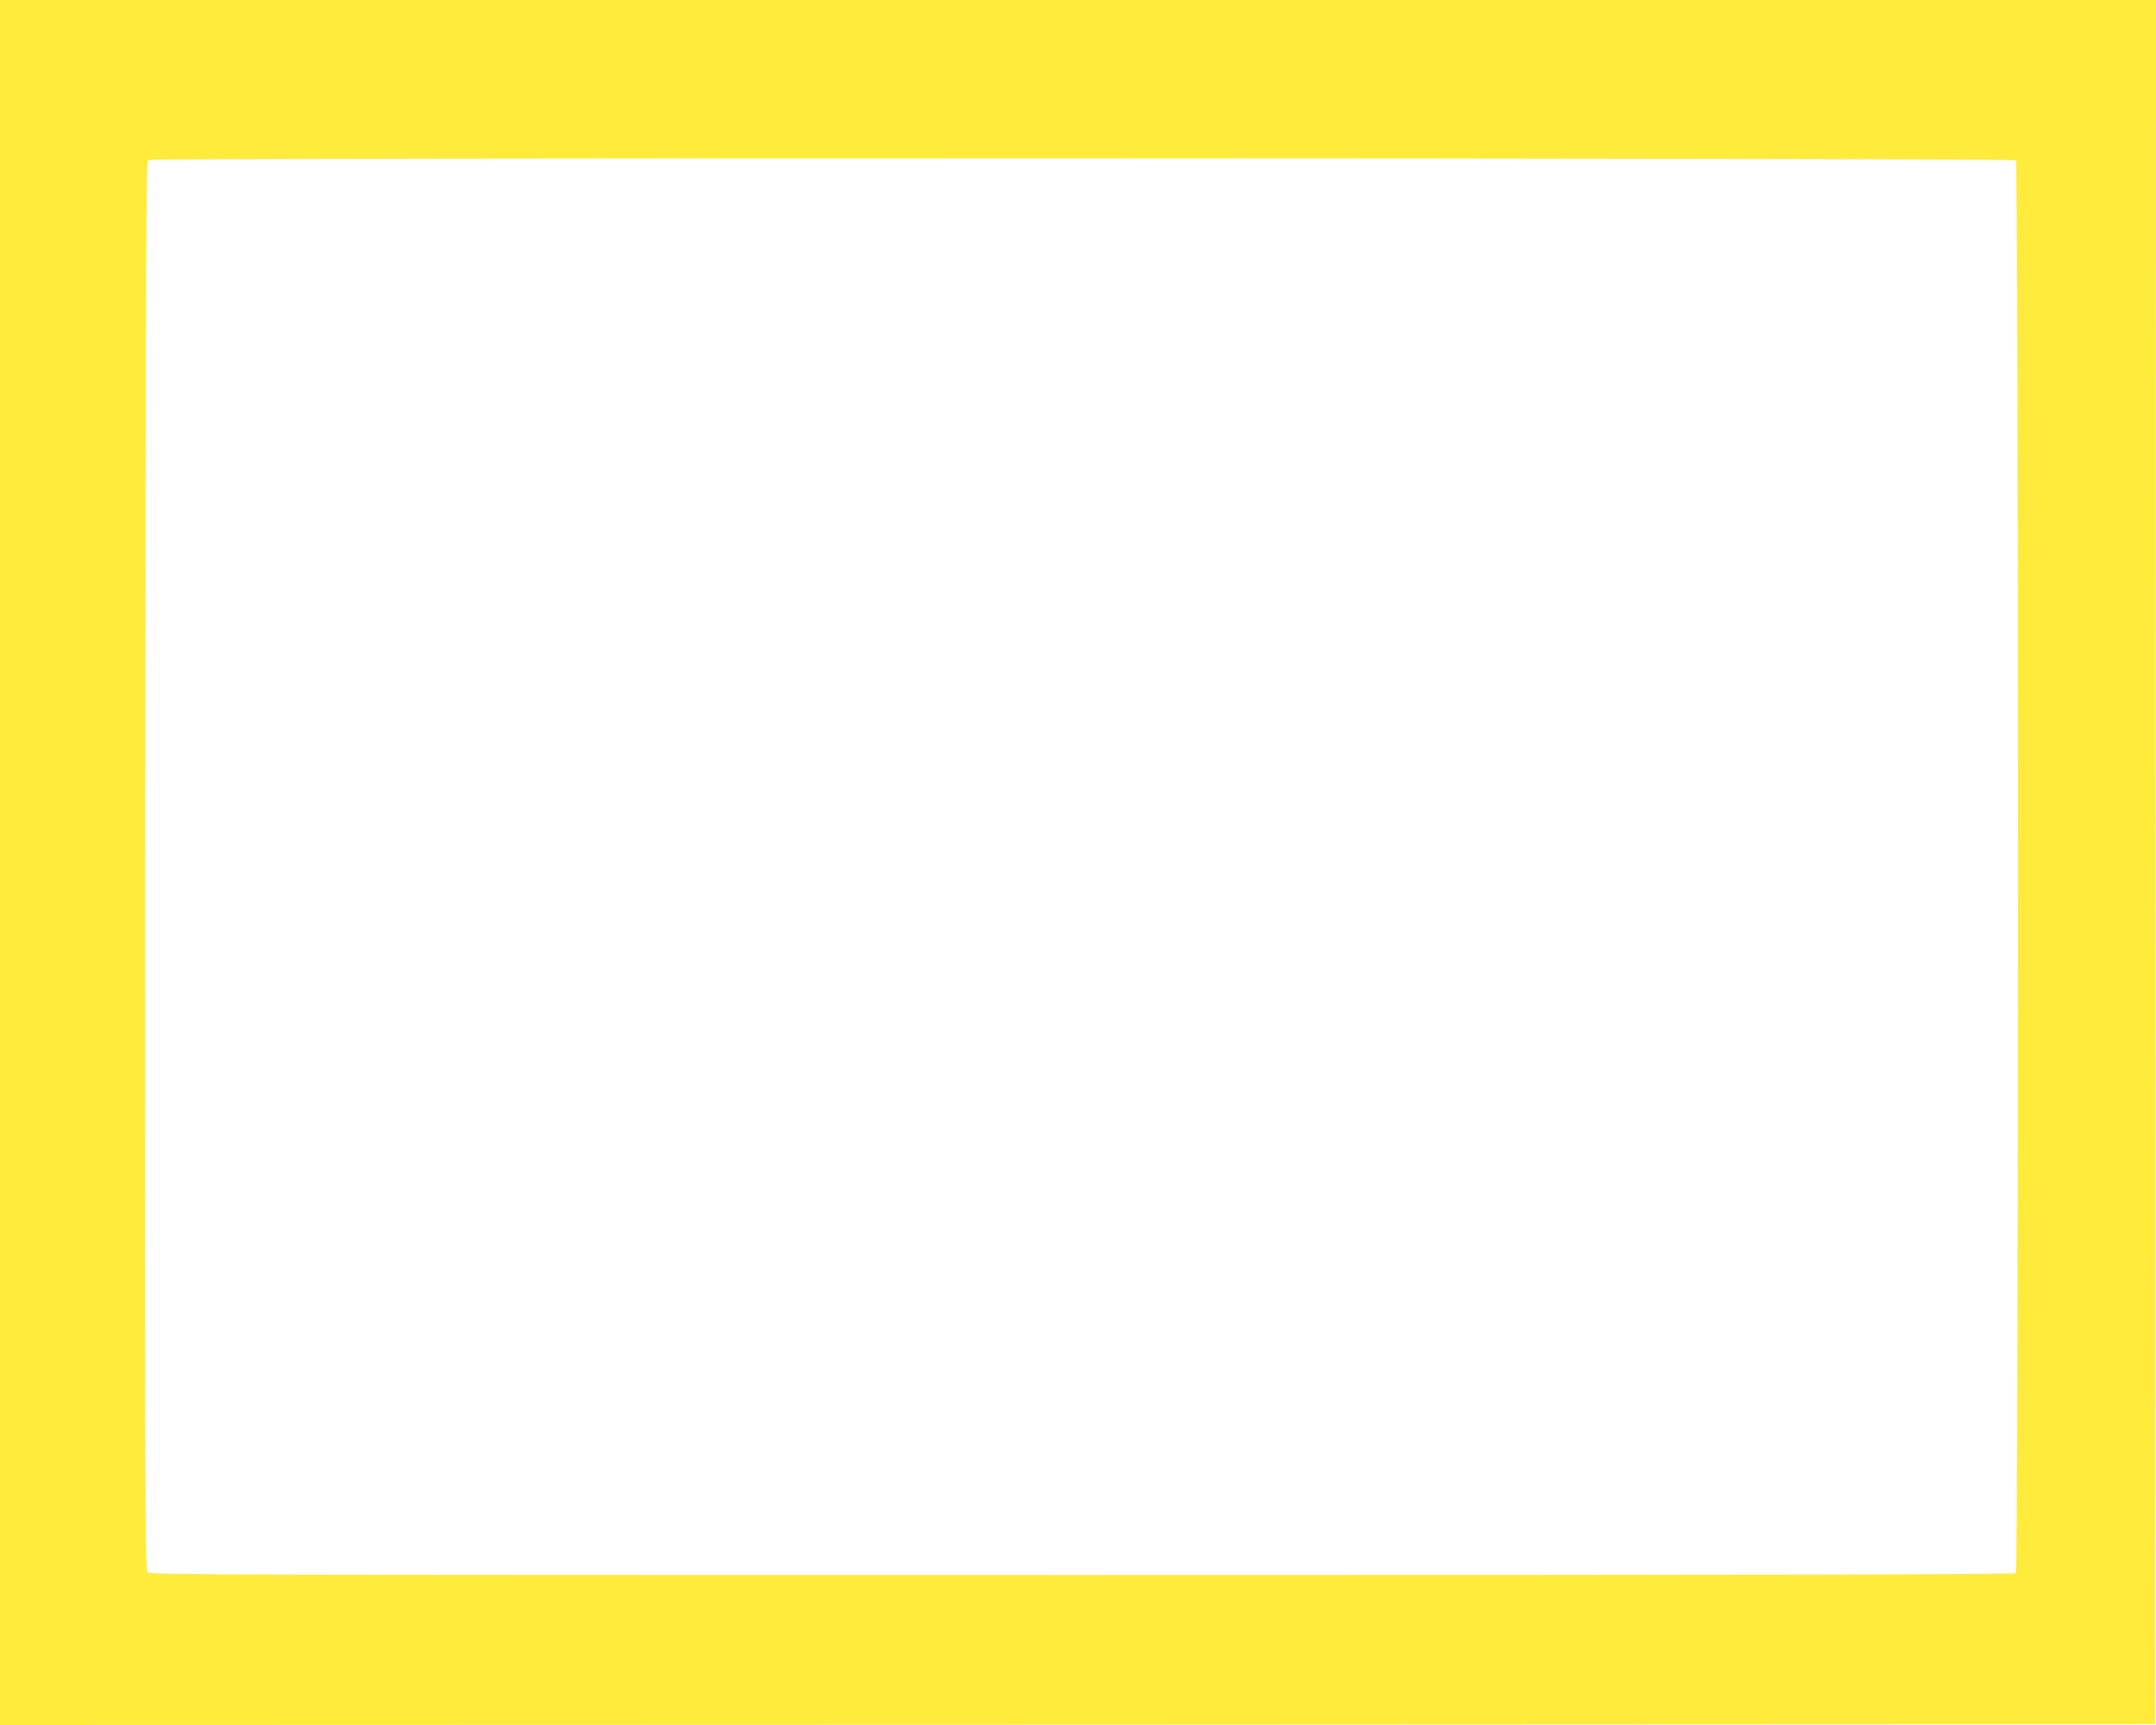 <?xml version="1.0" standalone="no"?>
<!DOCTYPE svg PUBLIC "-//W3C//DTD SVG 20010904//EN"
 "http://www.w3.org/TR/2001/REC-SVG-20010904/DTD/svg10.dtd">
<svg version="1.0" xmlns="http://www.w3.org/2000/svg"
 width="1280pt" height="1024pt" viewBox="0 0 1280 1024"
 preserveAspectRatio="xMidYMid meet">
<g transform="translate(0,1024) scale(0.1,-0.1)"
fill="#ffeb3b" stroke="none">
<path d="M0 5120 l0 -5120 6398 2 6397 3 3 5118 2 5117 -6400 0 -6400 0 0
-5120z m11968 4168 c17 -17 17 -8369 0 -8386 -9 -9 -1255 -12 -5544 -12 -5022
0 -5534 1 -5548 16 -15 14 -16 403 -14 4195 3 3703 5 4181 18 4189 24 15
11073 13 11088 -2z"/>
</g>
</svg>
